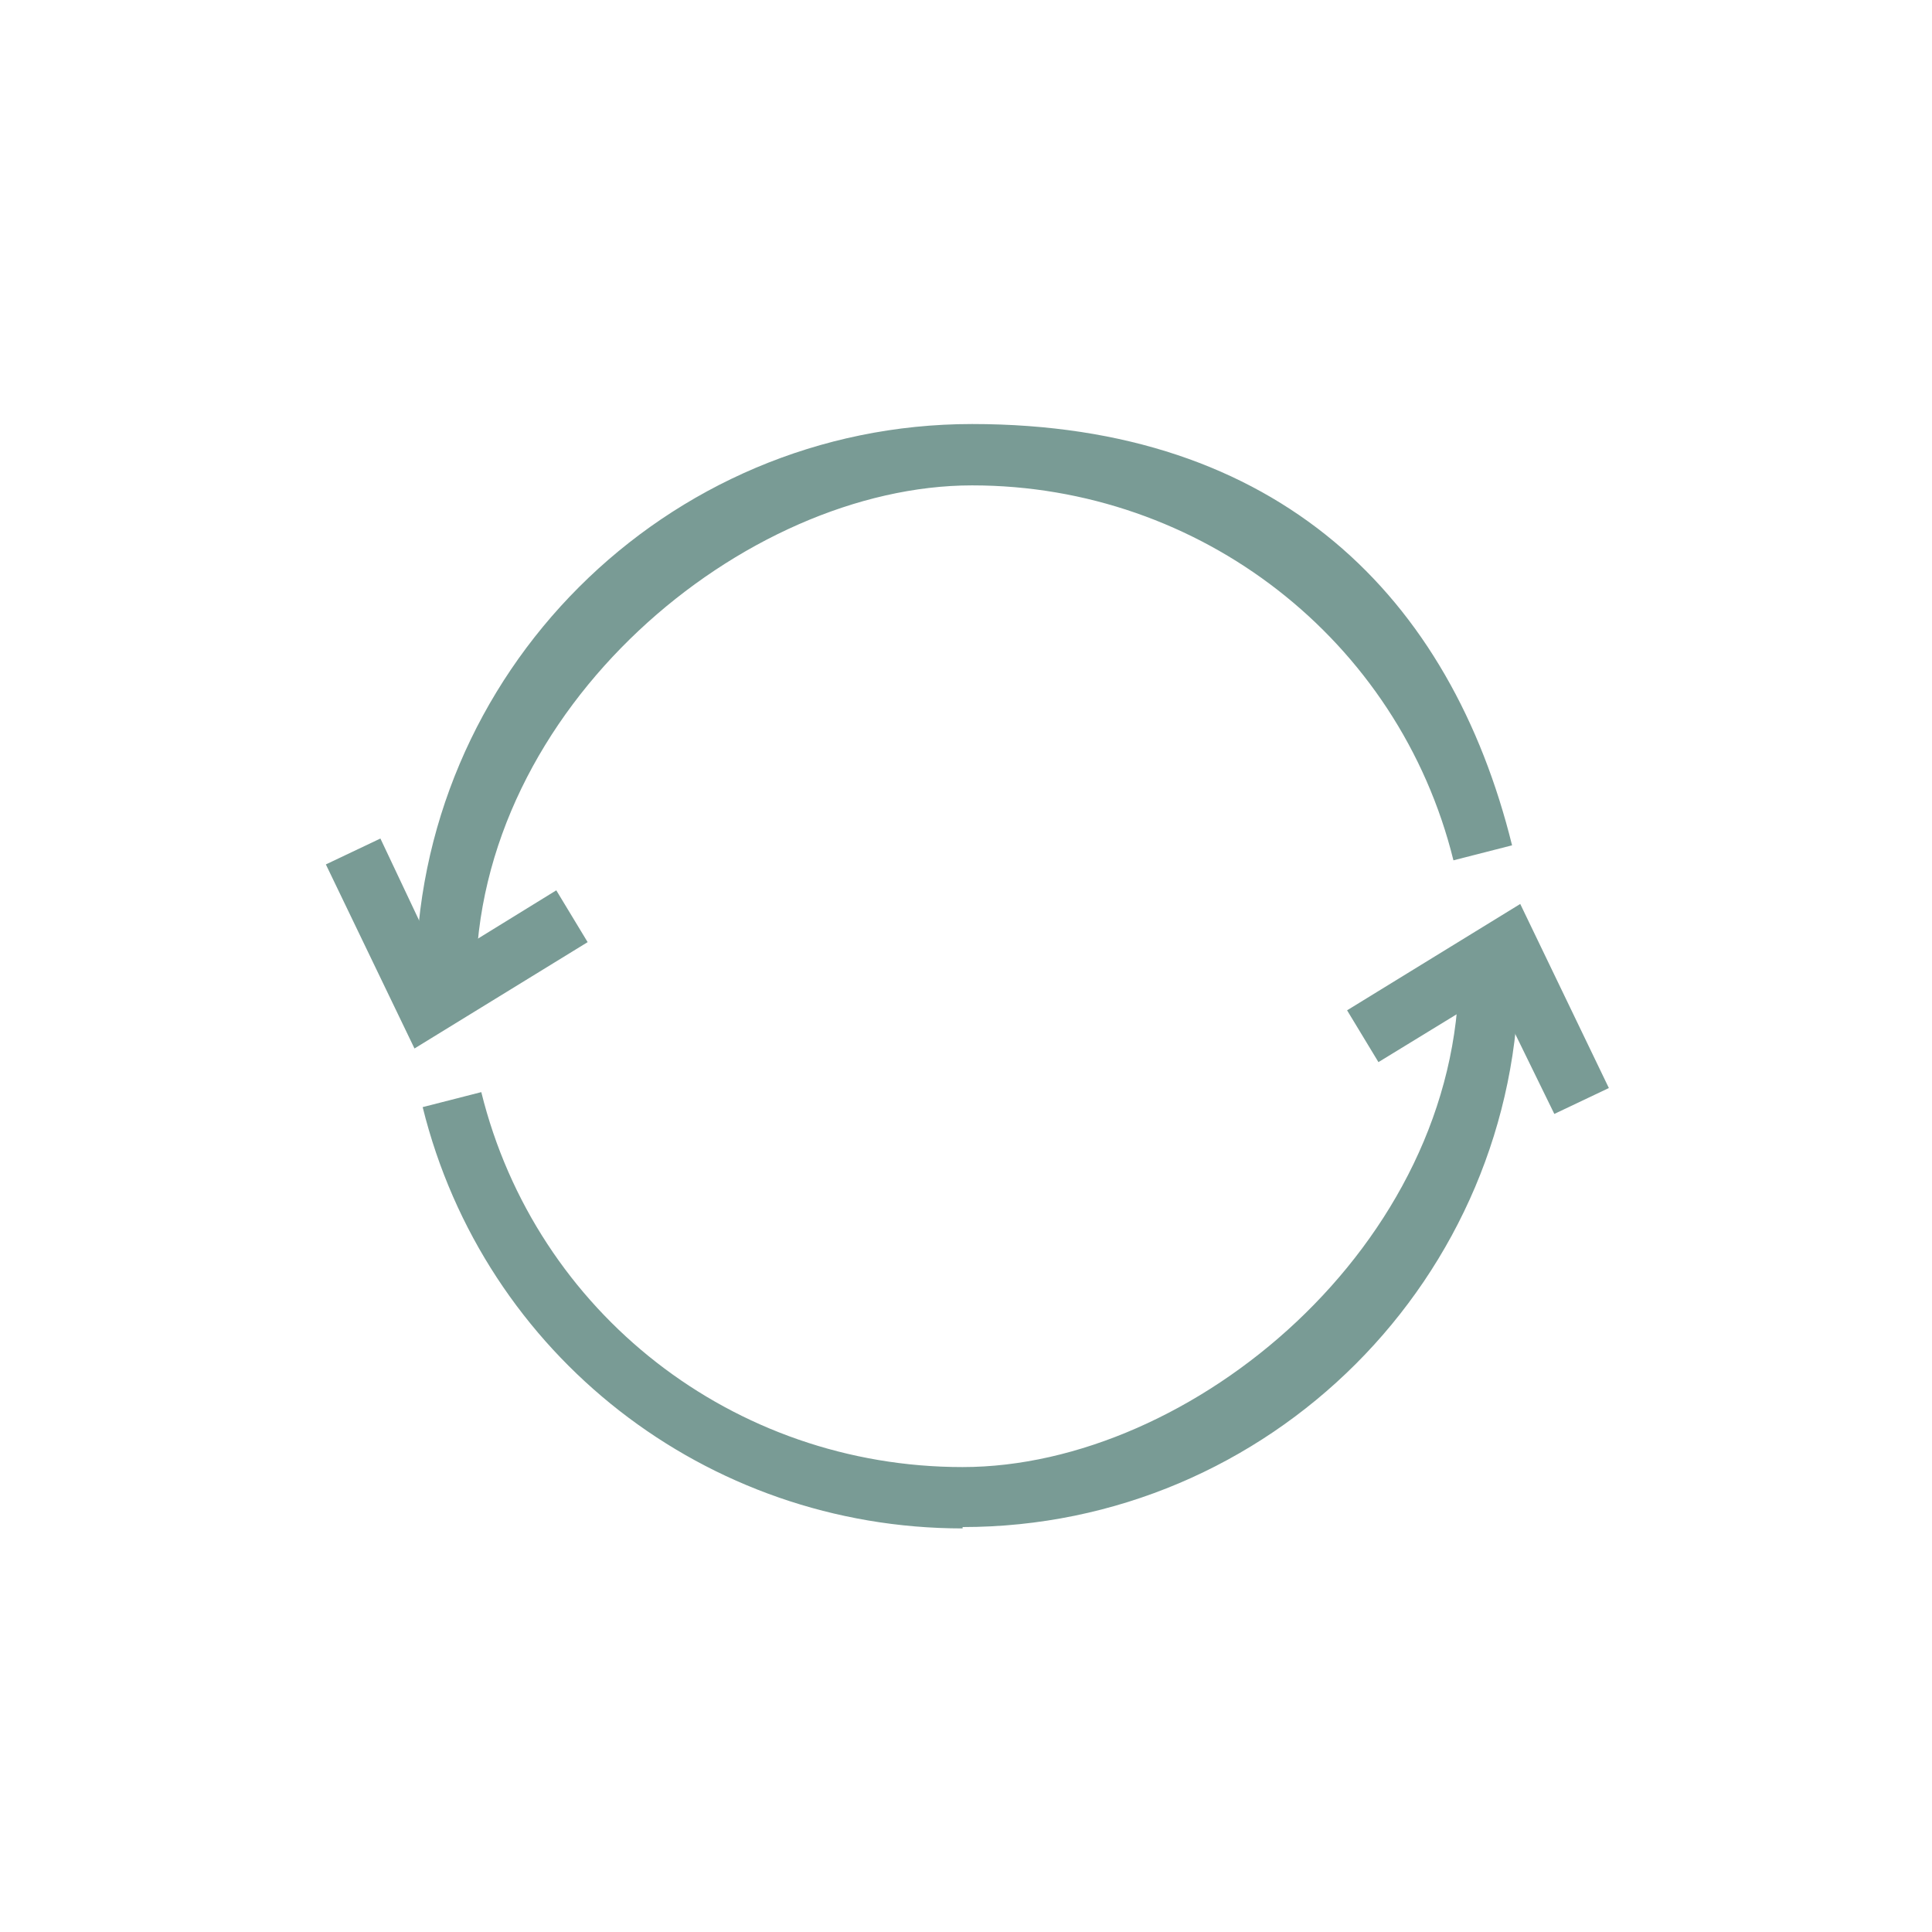 <?xml version="1.0" encoding="UTF-8"?>
<svg id="Laag_1" data-name="Laag 1" xmlns="http://www.w3.org/2000/svg" version="1.1" viewBox="0 0 141.7 141.7">
  <defs>
    <style>
      .cls-1 {
        fill: #799b95;
        stroke-width: 0px;
      }
    </style>
  </defs>
  <g id="ruilen">
    <g>
      <path class="cls-1" d="M34.9,71.9h-4.4c0-22.5,18.3-40.8,40.8-40.8s35.1,12.7,39.6,30.9l-4.3,1.1c-4-16.2-18.6-27.5-35.3-27.5s-36.4,16.3-36.4,36.4h0Z"/>
      <polygon class="cls-1" points="30.4 76.9 23.9 63.4 27.9 61.5 32.2 70.6 40.8 65.3 43.1 69.1 30.4 76.9"/>
      <path class="cls-1" d="M70.6,112.1c-18.8,0-35.1-12.7-39.6-30.9l4.3-1.1c4,16.2,18.5,27.5,35.3,27.5s36.4-16.3,36.4-36.4h4.4c0,22.5-18.3,40.8-40.8,40.8h0Z"/>
      <polygon class="cls-1" points="114 81.7 109.6 72.7 101.1 77.9 98.8 74.1 111.5 66.3 118 79.8 114 81.7"/>
    </g>
  </g>
</svg>